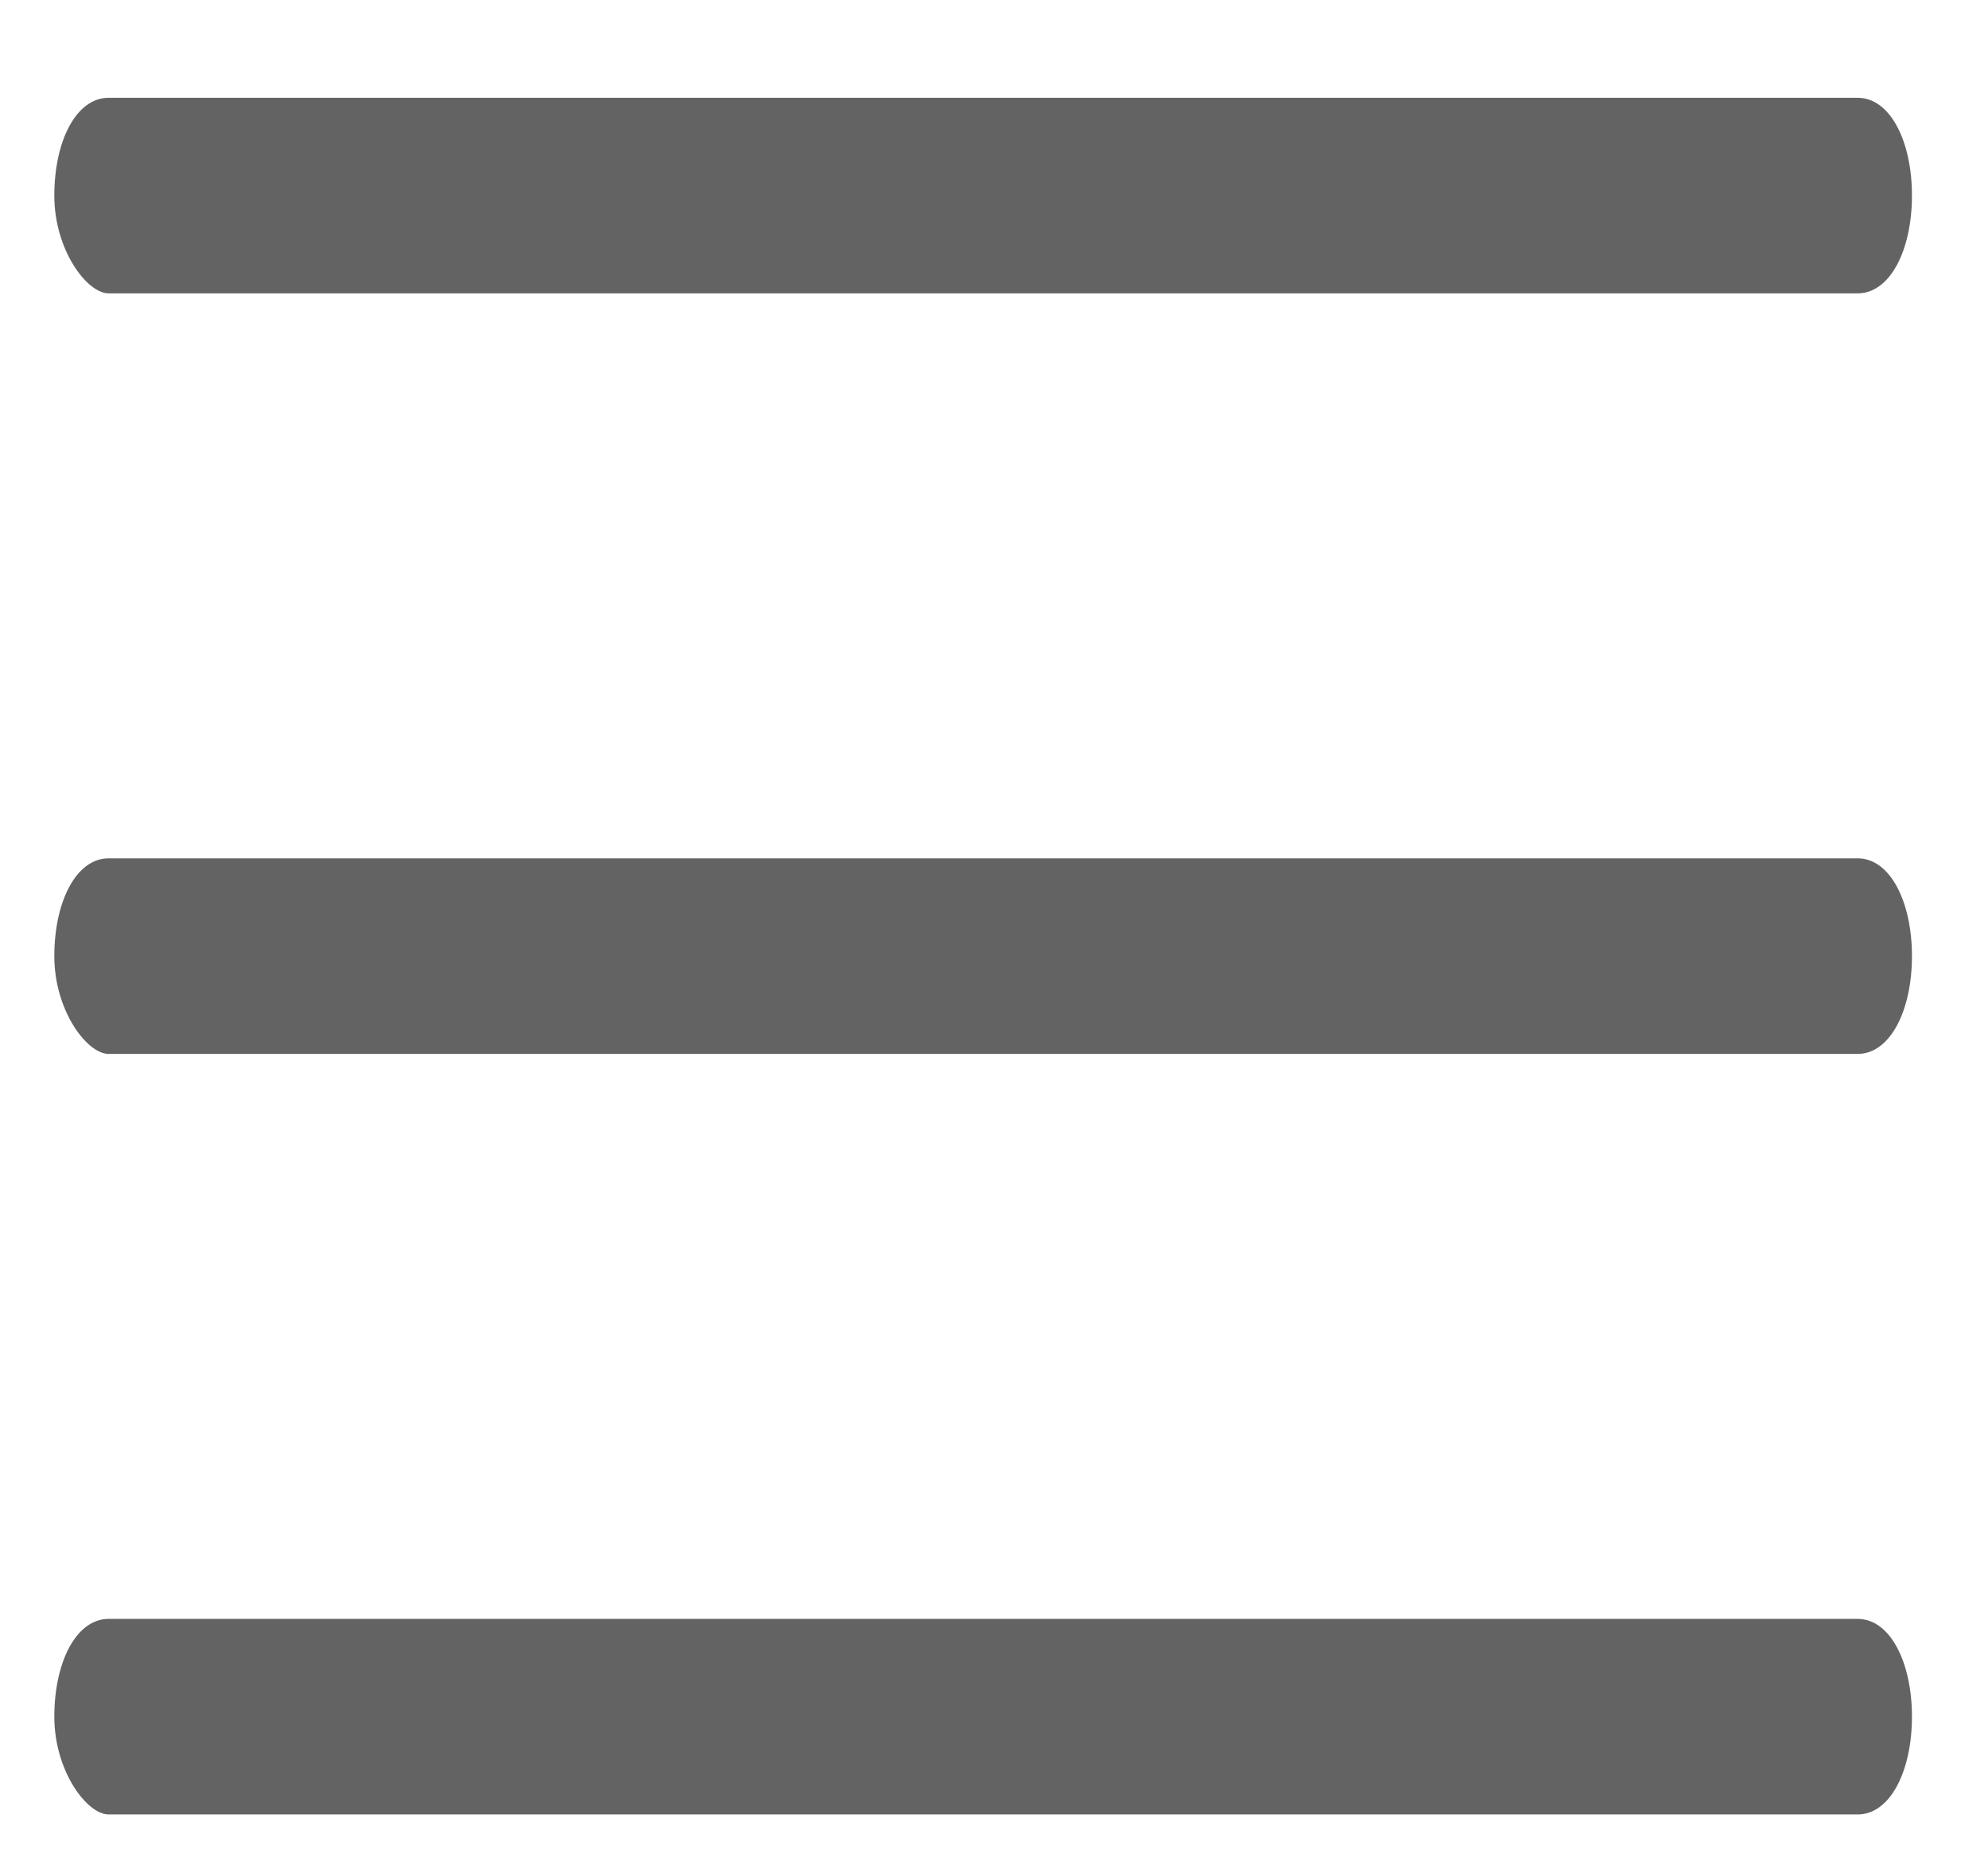 <?xml version="1.0" encoding="utf-8"?>
<!-- Generator: Adobe Illustrator 25.1.0, SVG Export Plug-In . SVG Version: 6.00 Build 0)  -->
<svg version="1.1" id="iconfinder_00-ELASTOFONT-STORE-READY_menu_2703071"
	 xmlns="http://www.w3.org/2000/svg" xmlns:xlink="http://www.w3.org/1999/xlink" x="0px" y="0px" viewBox="0 0 18.3 17.2"
	 style="enable-background:new 0 0 18.3 17.2;" xml:space="preserve">
<style type="text/css">
	.st0{fill:#646363;}
</style>
<path id="Path_47" class="st0" d="M1,2.7h16.1c0.3,0,0.5-0.4,0.5-0.9s-0.2-0.9-0.5-0.9H1c-0.3,0-0.5,0.4-0.5,0.9S0.8,2.7,1,2.7z"/>
<path id="Path_161" class="st0" d="M1,9.7h16.1c0.3,0,0.5-0.4,0.5-0.9c0-0.5-0.2-0.9-0.5-0.9H1c-0.3,0-0.5,0.4-0.5,0.9
	C0.5,9.3,0.8,9.7,1,9.7z"/>
<path id="Path_162" class="st0" d="M1,16.7h16.1c0.3,0,0.5-0.4,0.5-0.9c0-0.5-0.2-0.9-0.5-0.9H1c-0.3,0-0.5,0.4-0.5,0.9
	C0.5,16.3,0.8,16.7,1,16.7z"/>
</svg>

